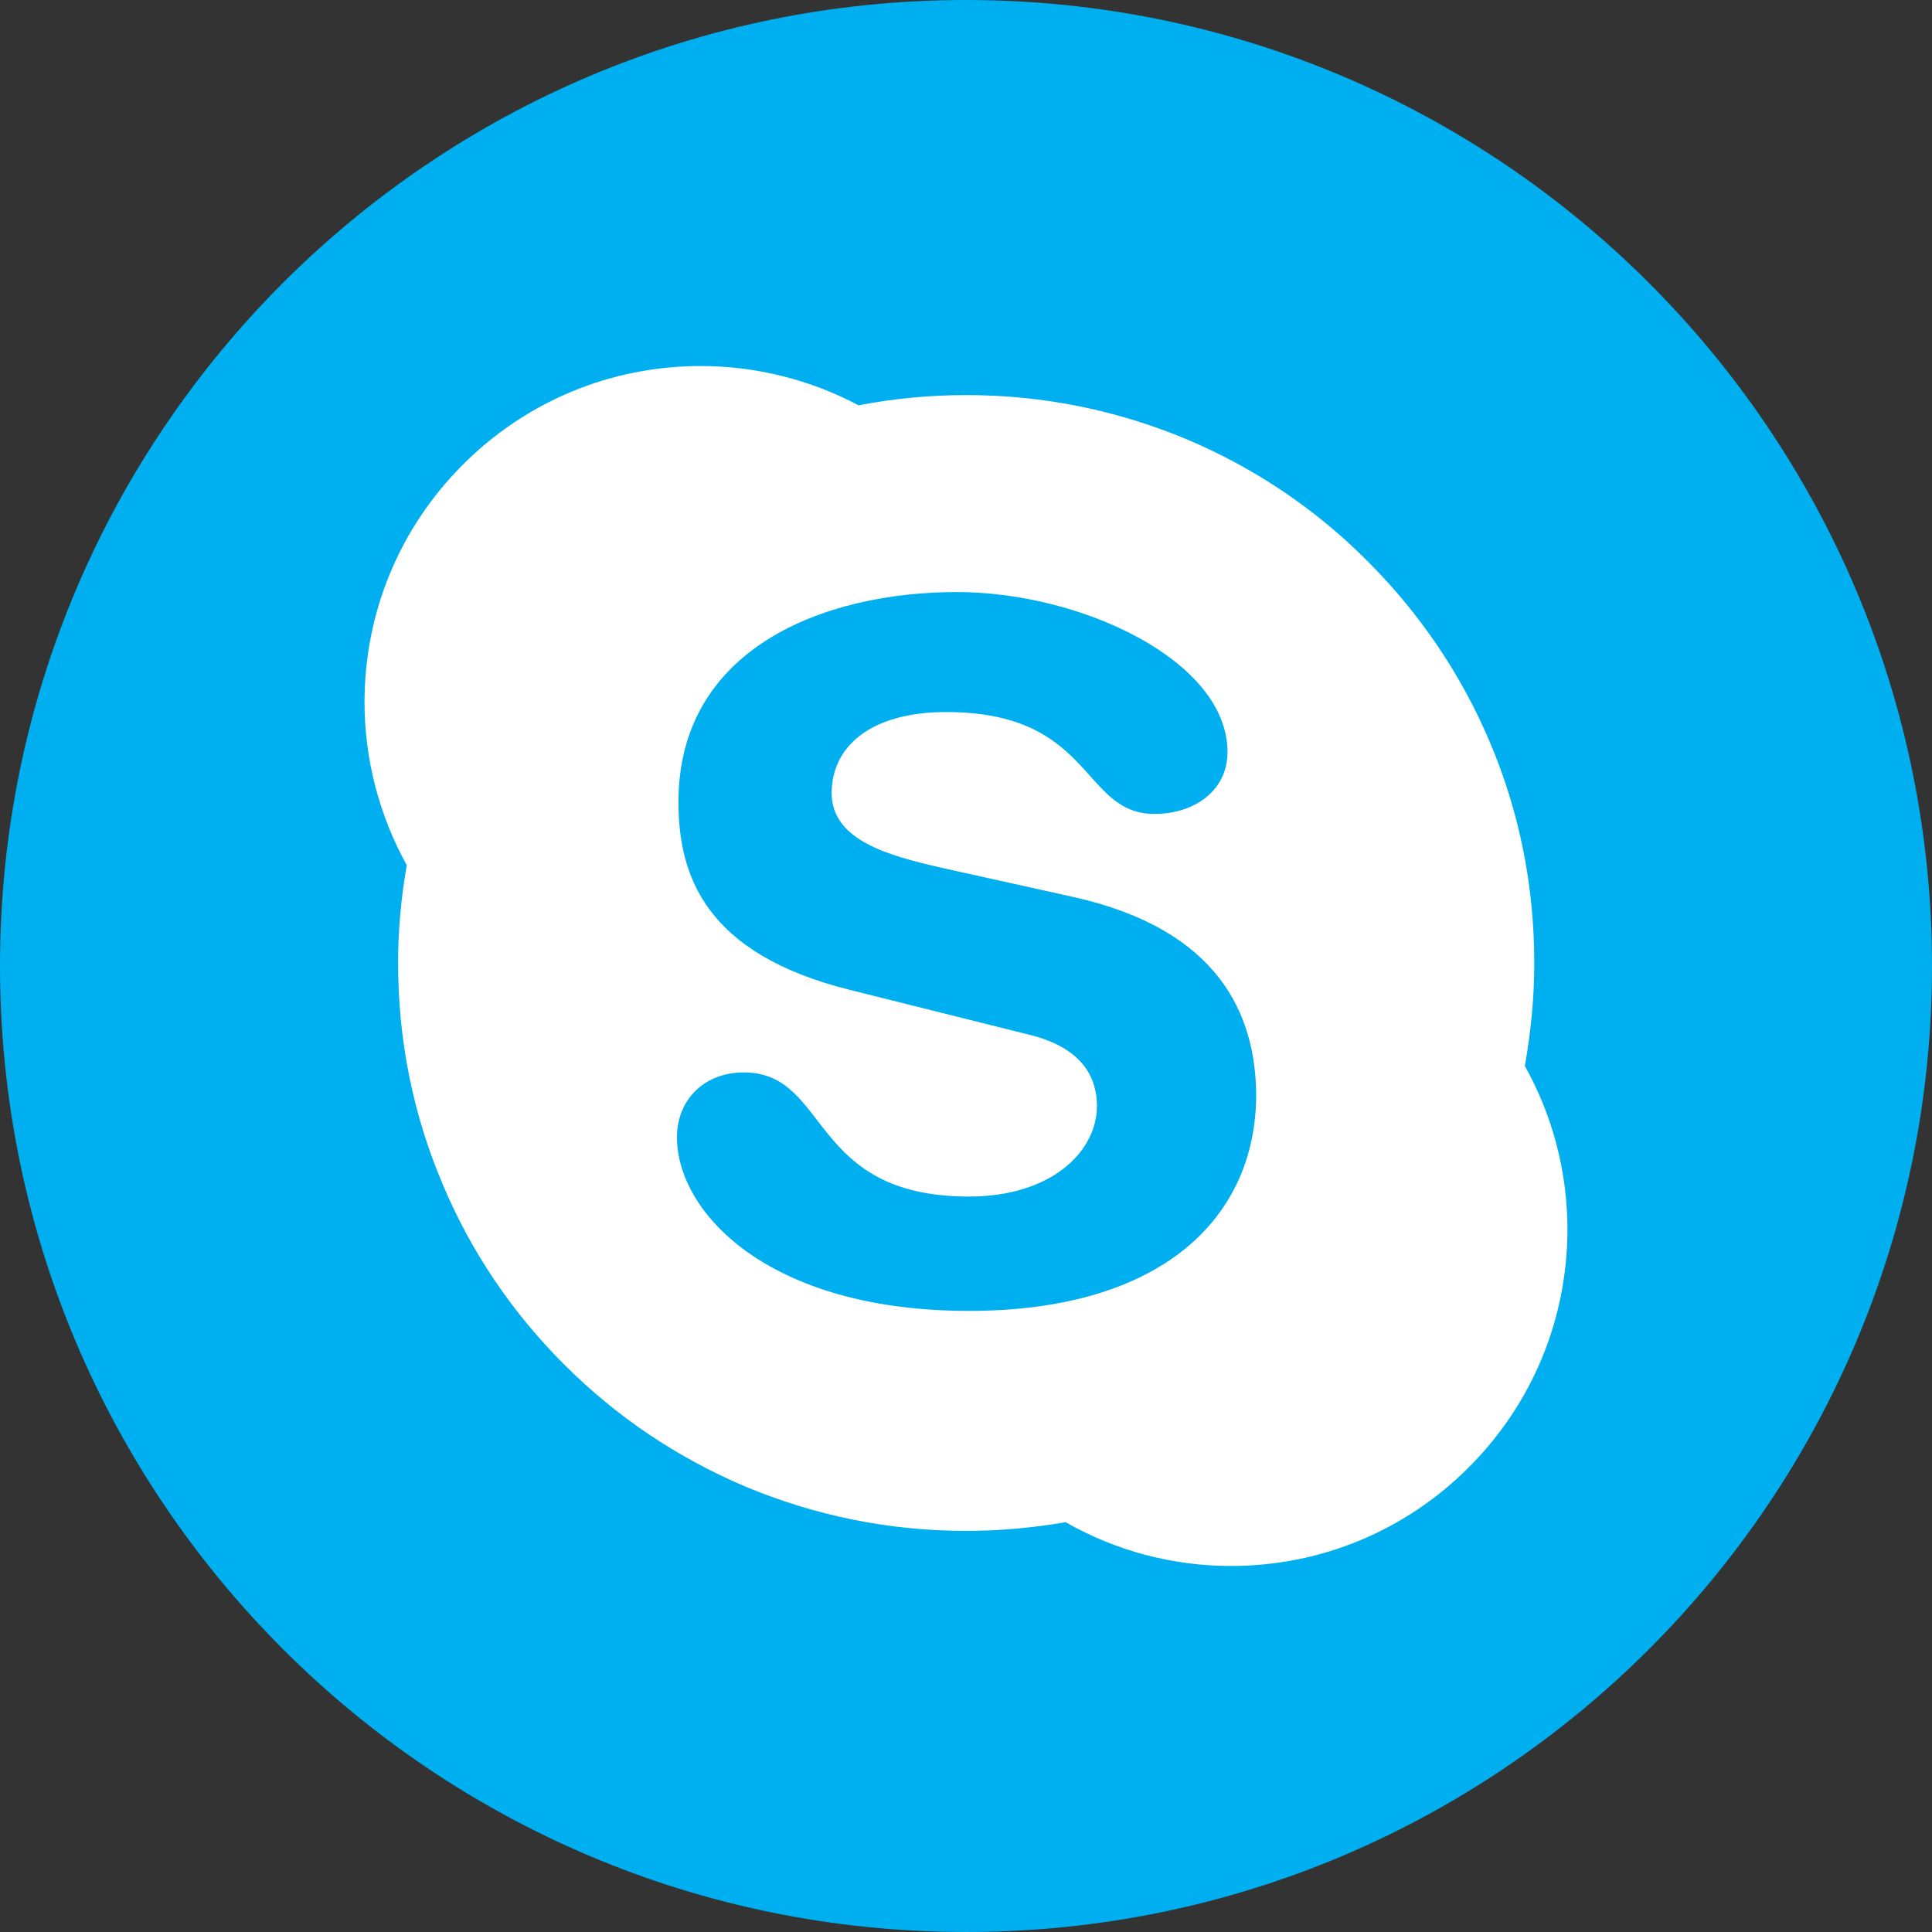 <?xml version="1.0" encoding="utf-8"?>
<!-- Generator: Adobe Illustrator 23.0.2, SVG Export Plug-In . SVG Version: 6.00 Build 0)  -->
<svg version="1.1" id="Layer_1" xmlns="http://www.w3.org/2000/svg" xmlns:xlink="http://www.w3.org/1999/xlink" x="0px" y="0px"
	 viewBox="0 0 512 512" style="enable-background:new 0 0 512 512;" xml:space="preserve">
<rect x="0" y="0" width="512" height="512" fill="#333333" stroke="none"/>
<style type="text/css">
	.st0{fill:#FFFFFF;}
	.st1{fill:#00AFF0;}
</style>
<g>
	<path class="st0" d="M461.2,314l-61.4,112.5c0,0-15.3-6.8-58,0c-42.6,6.8-30.3,6.8-85.9,6.8c-55.6,0-77.8,18.8-103.4-6.8
		c-25.6-25.6-29,46-44.3-56.3s-30.7-95.5-30.7-139.8s-1.7-56.3,0-80.1s-9.7-25.6,19-47.7s69.7-30.7,100.4-34.1s69.9,9.8,95.5,22
		s42.5-3.4,56.3,27.5s63.4,92.6,66.6,99.2C418.6,223.6,461.2,314,461.2,314z"/>
	<path class="st1" d="M284.4,237.7l-35.2-7.8c-13.4-3.1-28.8-7.1-28.8-19.7c0-12.7,10.8-21.5,30.3-21.5c39.3,0,35.7,27,55.3,27
		c10.3,0,19.3-6,19.3-16.4c0-24.2-38.8-42.4-71.7-42.4c-35.7,0-73.8,15.2-73.8,55.6c0,19.5,7,40.2,45.3,49.8l47.6,11.9
		c14.4,3.5,18,11.6,18,18.9c0,12.1-12.1,24-33.9,24c-42.7,0-36.8-32.9-59.7-32.9c-10.3,0-17.7,7.1-17.7,17.2c0,19.7,23.9,46,77.4,46
		c50.9,0,76.1-24.5,76.1-57.4C332.7,268.8,323,246.3,284.4,237.7z"/>
	<path class="st1" d="M256,0C114.6,0,0,114.6,0,256s114.6,256,256,256s256-114.6,256-256S397.3,0,256,0z M389.2,388.9
		c-16.8,16.8-39.2,26.1-63,26.1c-15.4,0-30.5-4-43.8-11.6c-8.7,1.5-17.5,2.3-26.4,2.3c-20.3,0-40-4-58.6-11.8
		c-17.9-7.6-34-18.4-47.9-32.3c-13.8-13.8-24.7-29.9-32.2-47.8c-7.9-18.6-11.8-38.3-11.8-58.6c0-8.7,0.8-17.4,2.3-25.9
		c-7.3-13.2-11.2-28.1-11.2-43.2c0-23.8,9.3-46.2,26.1-63s39.2-26.1,63-26.1c14.6,0,29,3.6,41.8,10.4h0.1c9.3-1.8,18.9-2.7,28.5-2.7
		c20.3,0,40,4,58.6,11.8c17.9,7.6,34,18.4,47.8,32.3c13.8,13.8,24.7,29.9,32.3,47.8c7.9,18.6,11.8,38.3,11.8,58.6
		c0,9.2-0.9,18.3-2.5,27.3c7.4,13.2,11.3,28.2,11.3,43.4C415.3,349.7,406.1,372,389.2,388.9z"/>
</g>
</svg>
